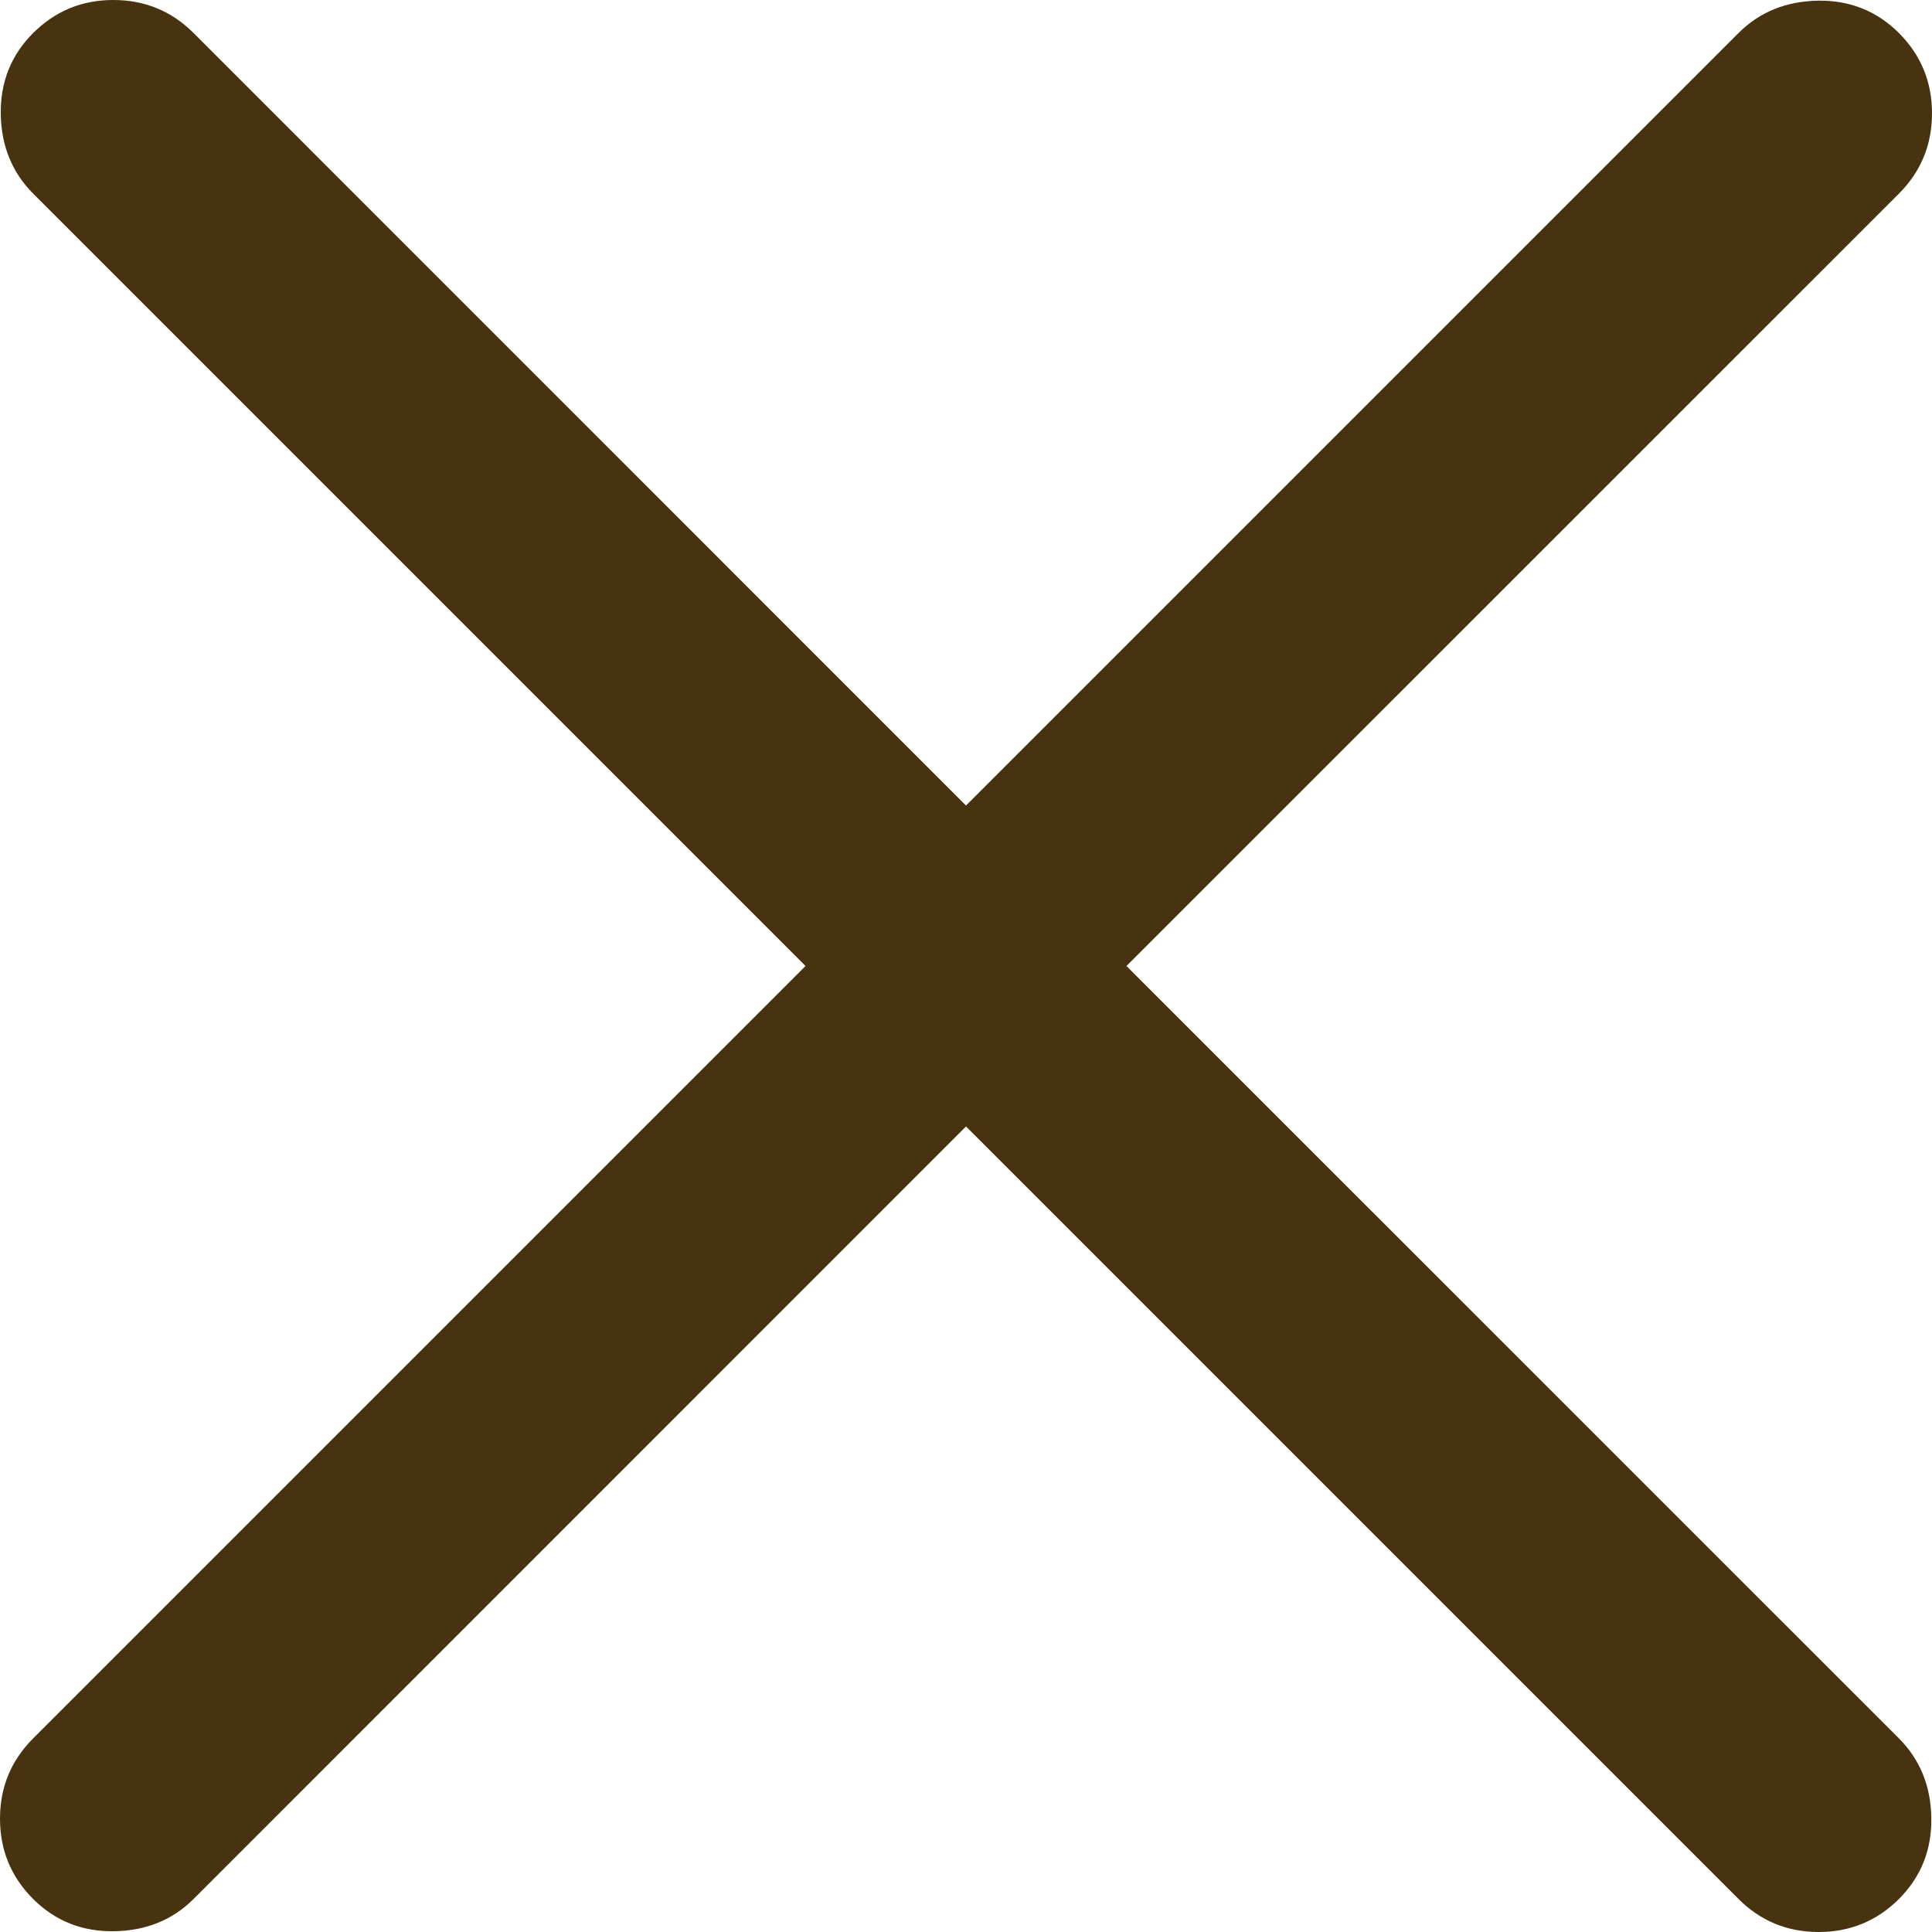 <svg width="20" height="20" viewBox="0 0 20 20" fill="none" xmlns="http://www.w3.org/2000/svg">
<path d="M10 11.661L2.004 19.658C1.786 19.876 1.511 19.987 1.181 19.992C0.851 19.997 0.571 19.886 0.343 19.658C0.114 19.429 0 19.152 0 18.827C0 18.502 0.114 18.225 0.343 17.996L8.339 10L0.343 2.004C0.125 1.785 0.013 1.511 0.008 1.181C0.003 0.85 0.114 0.571 0.343 0.342C0.571 0.114 0.848 0 1.173 0C1.499 0 1.776 0.114 2.004 0.342L10 8.339L17.997 0.342C18.215 0.124 18.489 0.013 18.82 0.007C19.15 0.002 19.429 0.114 19.658 0.342C19.886 0.571 20 0.848 20 1.173C20 1.498 19.886 1.775 19.658 2.004L11.661 10L19.658 17.996C19.876 18.215 19.988 18.489 19.993 18.819C19.998 19.15 19.886 19.429 19.658 19.658C19.429 19.886 19.152 20 18.827 20C18.502 20 18.225 19.886 17.997 19.658L10 11.661Z" fill="#47330F"/>
</svg>
